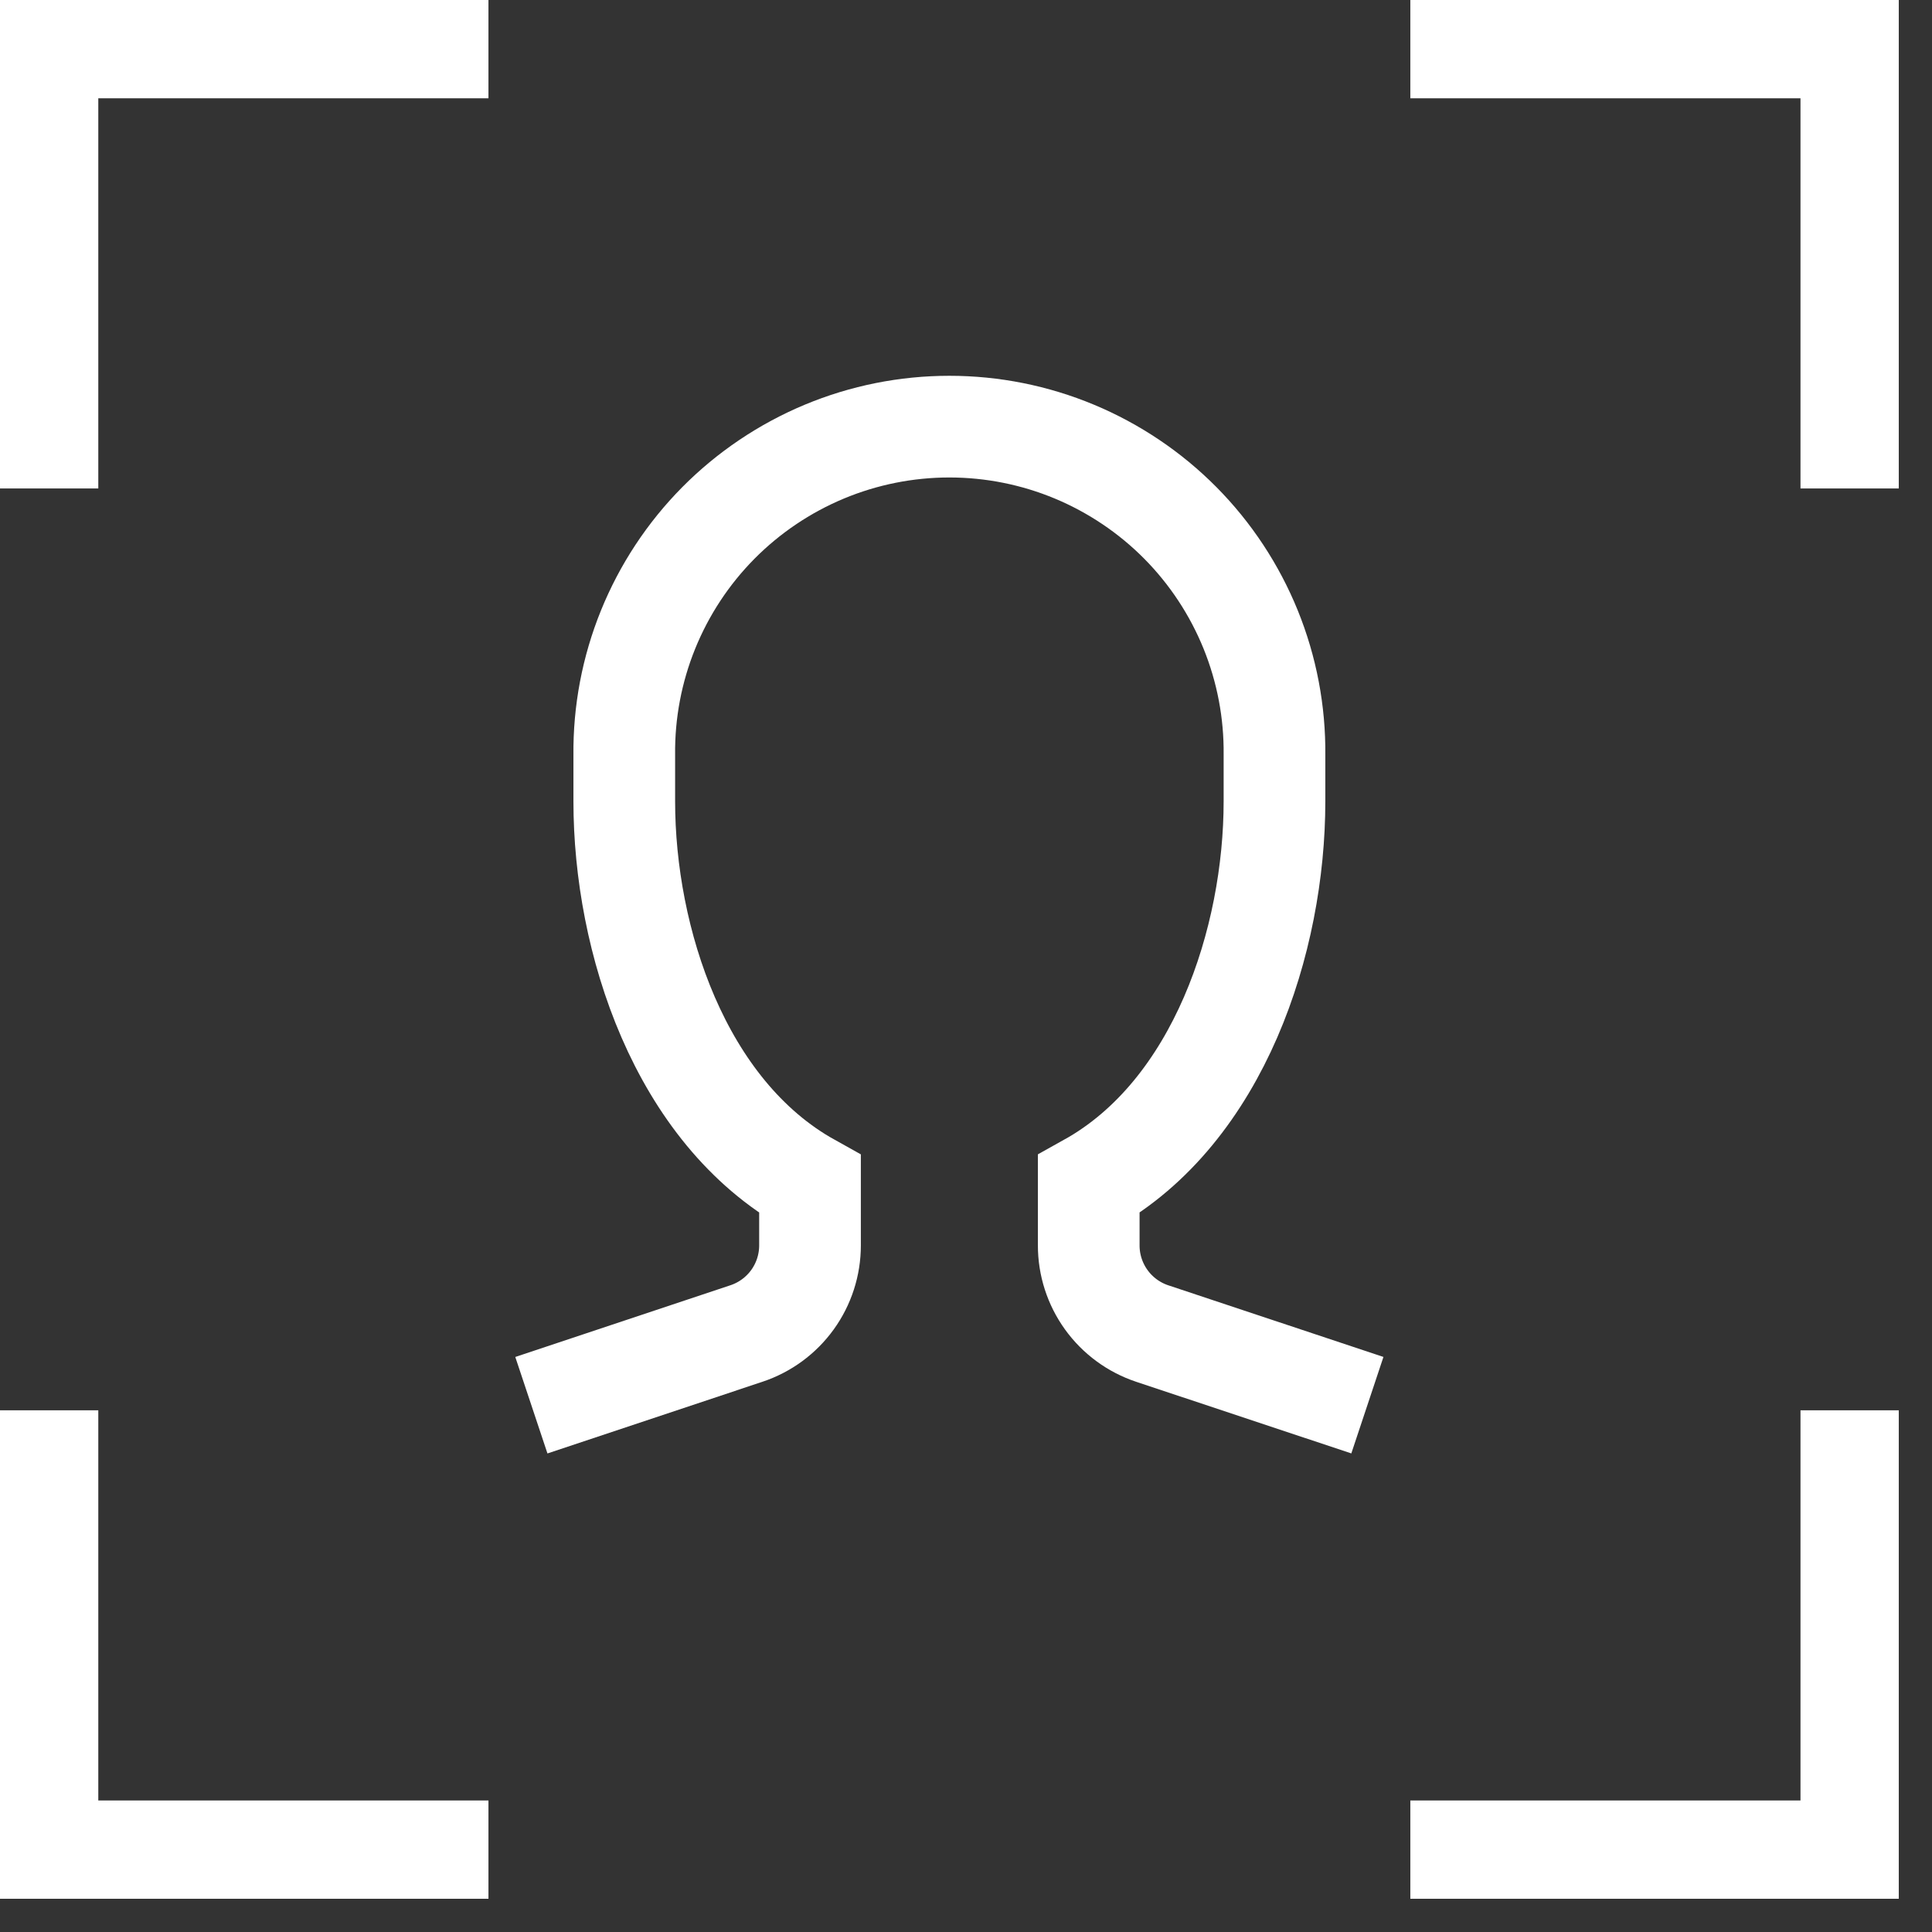 <svg width="57" height="57" viewBox="0 0 57 57" fill="none" xmlns="http://www.w3.org/2000/svg">
<rect x="0" y="0" width="57" height="57" fill="#333333" stroke="none"/>
<g clip-path="url(#clip0)">
<path d="M1.4 12.911V1.4H12.911" stroke="white" stroke-width="3" stroke-miterlimit="10" stroke-linecap="square"/>
<path d="M54.62 12.911V1.4H43.109" stroke="white" stroke-width="3" stroke-miterlimit="10" stroke-linecap="square"/>
<path d="M1.4 43.109V54.62H12.911" stroke="white" stroke-width="3" stroke-miterlimit="10" stroke-linecap="square"/>
<path d="M54.62 43.109V54.62H43.109" stroke="white" stroke-width="3" stroke-miterlimit="10" stroke-linecap="square"/>
<path d="M15.677 41.458L22.024 39.342C22.57 39.16 23.045 38.811 23.381 38.345C23.718 37.878 23.898 37.317 23.898 36.742V34.939C20.044 32.793 18.418 27.714 18.418 23.645V22.274C18.405 21.007 18.644 19.749 19.12 18.575C19.597 17.4 20.301 16.331 21.193 15.43C22.085 14.53 23.147 13.815 24.317 13.326C25.487 12.838 26.742 12.587 28.009 12.587C29.277 12.587 30.532 12.838 31.702 13.326C32.872 13.815 33.934 14.53 34.826 15.43C35.718 16.331 36.422 17.4 36.899 18.575C37.375 19.749 37.614 21.007 37.601 22.274V23.645C37.601 27.714 35.975 32.792 32.121 34.938V36.741C32.12 37.317 32.301 37.878 32.637 38.345C32.974 38.813 33.449 39.162 33.995 39.344L40.342 41.457" stroke="white" stroke-width="3" stroke-miterlimit="10"/>
</g>
<defs>
<clipPath id="clip0">
<rect width="56.02" height="56.02" fill="white"/>
</clipPath>
</defs>
</svg>
